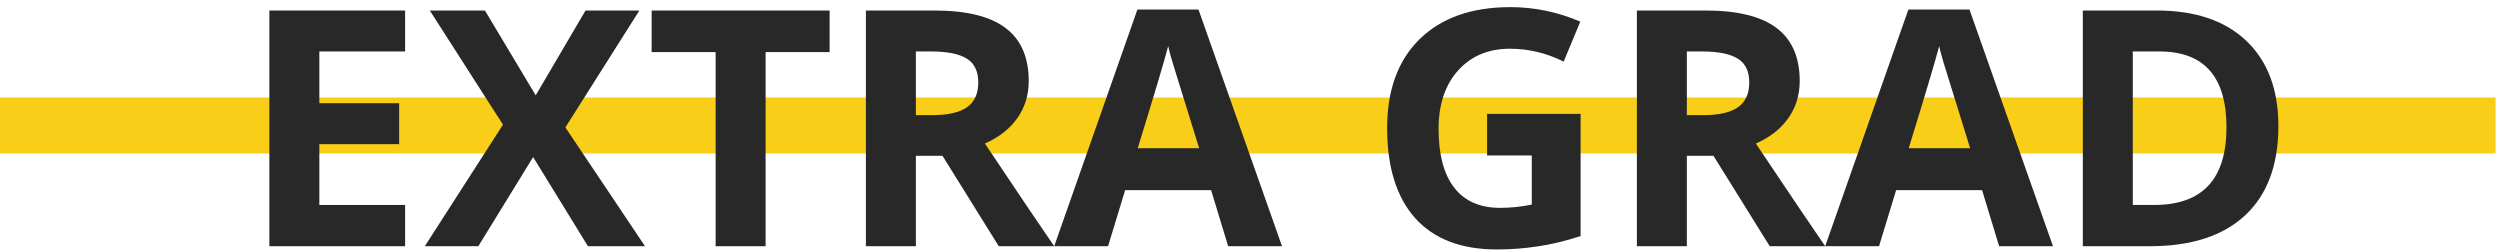<?xml version="1.0" encoding="UTF-8"?> <svg xmlns="http://www.w3.org/2000/svg" width="318" height="32" viewBox="0 0 318 32" fill="none"> <path d="M317.44 12.4H0V19.52H317.44V12.4Z" fill="#F9CE19"></path> <path d="M51.531 31.32H34.263V1.337H51.531V6.546H40.621V13.129H50.772V18.338H40.621V26.07H51.531V31.32Z" fill="#282828"></path> <path d="M82.047 31.32H74.787L67.814 19.979L60.842 31.32H54.033L63.979 15.857L54.669 1.337H61.682L68.142 12.124L74.479 1.337H81.329L71.916 16.206L82.047 31.32Z" fill="#282828"></path> <path d="M97.386 31.32H91.029V6.628H82.888V1.337H105.528V6.628H97.386V31.32Z" fill="#282828"></path> <path d="M116.5 14.647H118.551C120.56 14.647 122.044 14.312 123.001 13.642C123.958 12.972 124.436 11.919 124.436 10.484C124.436 9.062 123.944 8.05 122.96 7.449C121.989 6.847 120.478 6.546 118.427 6.546H116.5V14.647ZM116.5 19.815V31.32H110.142V1.337H118.879C122.953 1.337 125.968 2.083 127.923 3.573C129.878 5.049 130.855 7.298 130.855 10.32C130.855 12.084 130.37 13.656 129.399 15.037C128.428 16.404 127.054 17.477 125.277 18.256C129.789 24.997 132.728 29.351 134.095 31.32H127.041L119.884 19.815H116.5Z" fill="#282828"></path> <path d="M156.223 31.32L154.05 24.183H143.119L140.945 31.32H134.095L144.677 1.214H152.45L163.073 31.32H156.223ZM152.532 18.851C150.522 12.384 149.387 8.727 149.128 7.879C148.882 7.032 148.704 6.362 148.594 5.87C148.143 7.62 146.851 11.947 144.719 18.851H152.532Z" fill="#282828"></path> <path d="M189.159 14.483H201.053V30.028C199.126 30.657 197.307 31.094 195.598 31.34C193.903 31.6 192.167 31.73 190.389 31.73C185.864 31.73 182.405 30.404 180.012 27.752C177.634 25.085 176.444 21.264 176.444 16.288C176.444 11.448 177.825 7.674 180.587 4.967C183.362 2.26 187.204 0.907 192.112 0.907C195.188 0.907 198.155 1.522 201.012 2.752L198.9 7.838C196.713 6.745 194.436 6.198 192.071 6.198C189.323 6.198 187.122 7.121 185.468 8.966C183.813 10.812 182.986 13.293 182.986 16.411C182.986 19.665 183.649 22.153 184.975 23.875C186.315 25.584 188.257 26.439 190.8 26.439C192.126 26.439 193.472 26.302 194.84 26.029V19.774H189.159V14.483Z" fill="#282828"></path> <path d="M214.568 14.647H216.619C218.629 14.647 220.112 14.312 221.069 13.642C222.026 12.972 222.505 11.919 222.505 10.484C222.505 9.062 222.012 8.05 221.028 7.449C220.057 6.847 218.547 6.546 216.496 6.546H214.568V14.647ZM214.568 19.815V31.32H208.211V1.337H216.947C221.021 1.337 224.036 2.083 225.991 3.573C227.946 5.049 228.924 7.298 228.924 10.32C228.924 12.084 228.438 13.656 227.468 15.037C226.497 16.404 225.123 17.477 223.345 18.256C227.857 24.997 230.797 29.351 232.164 31.32H225.109L217.952 19.815H214.568Z" fill="#282828"></path> <path d="M254.292 31.32L252.118 24.183H241.187L239.013 31.32H232.164L242.746 1.214H250.518L261.141 31.32H254.292ZM250.6 18.851C248.591 12.384 247.456 8.727 247.196 7.879C246.95 7.032 246.772 6.362 246.663 5.87C246.212 7.62 244.92 11.947 242.787 18.851H250.6Z" fill="#282828"></path> <path d="M289.811 16.041C289.811 20.977 288.403 24.757 285.587 27.382C282.784 30.007 278.73 31.32 273.426 31.32H264.935V1.337H274.348C279.243 1.337 283.044 2.629 285.751 5.213C288.458 7.797 289.811 11.407 289.811 16.041ZM283.208 16.206C283.208 9.766 280.364 6.546 274.677 6.546H271.293V26.07H274.02C280.145 26.07 283.208 22.782 283.208 16.206Z" fill="#282828"></path> </svg> 